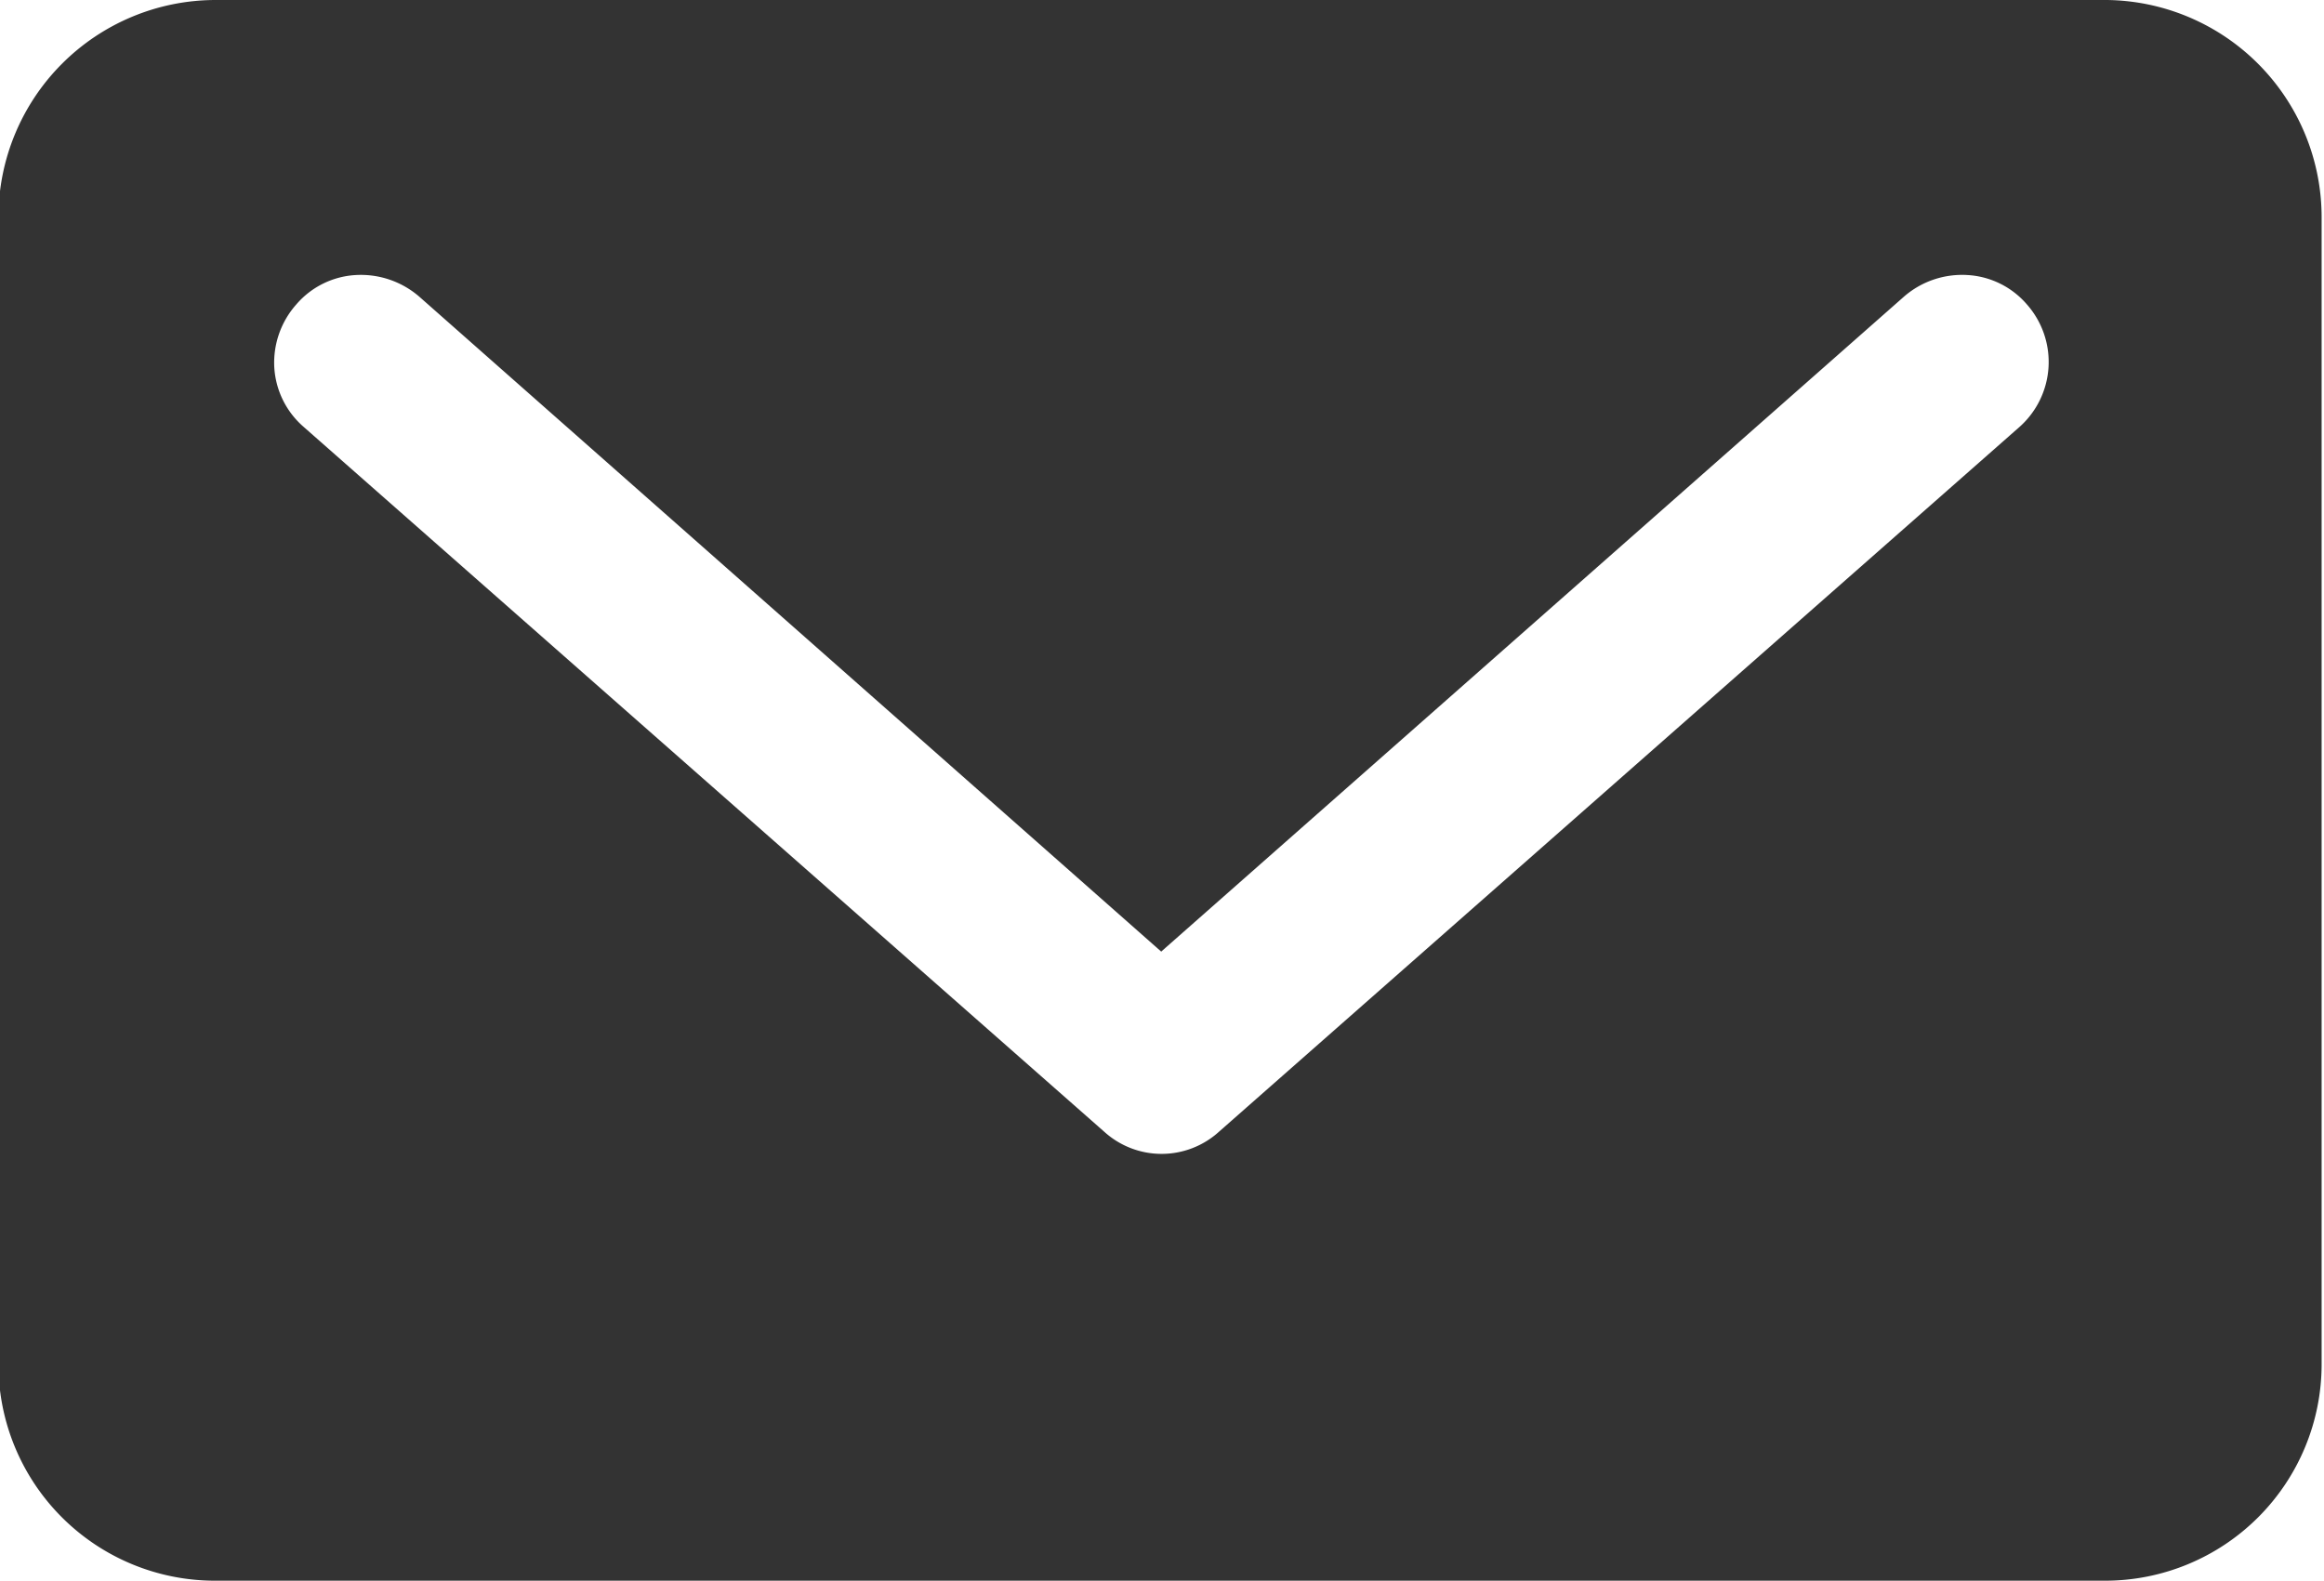<svg id="レイヤー_1" data-name="レイヤー 1" xmlns="http://www.w3.org/2000/svg" viewBox="0 0 29.4 20"><defs><style>.cls-1{fill:#333;}</style></defs><path class="cls-1" d="M434.93,296.12H411a2.75,2.75,0,0,0-2.74,2.75v14.51a2.74,2.74,0,0,0,2.74,2.74h23.91a2.74,2.74,0,0,0,2.74-2.74V298.87A2.75,2.75,0,0,0,434.93,296.12Zm-1.1,5.4-10.13,8.92a1.08,1.08,0,0,1-1.45,0l-10.13-8.92a1.08,1.08,0,0,1-.37-.75,1.11,1.11,0,0,1,.28-.8,1.07,1.07,0,0,1,.75-.37,1.13,1.13,0,0,1,.8.27l9.39,8.29,9.4-8.29a1.12,1.12,0,0,1,.8-.27,1.07,1.07,0,0,1,.75.37A1.1,1.1,0,0,1,433.83,301.52Z" transform="translate(-408.28 -296.12)"/></svg>